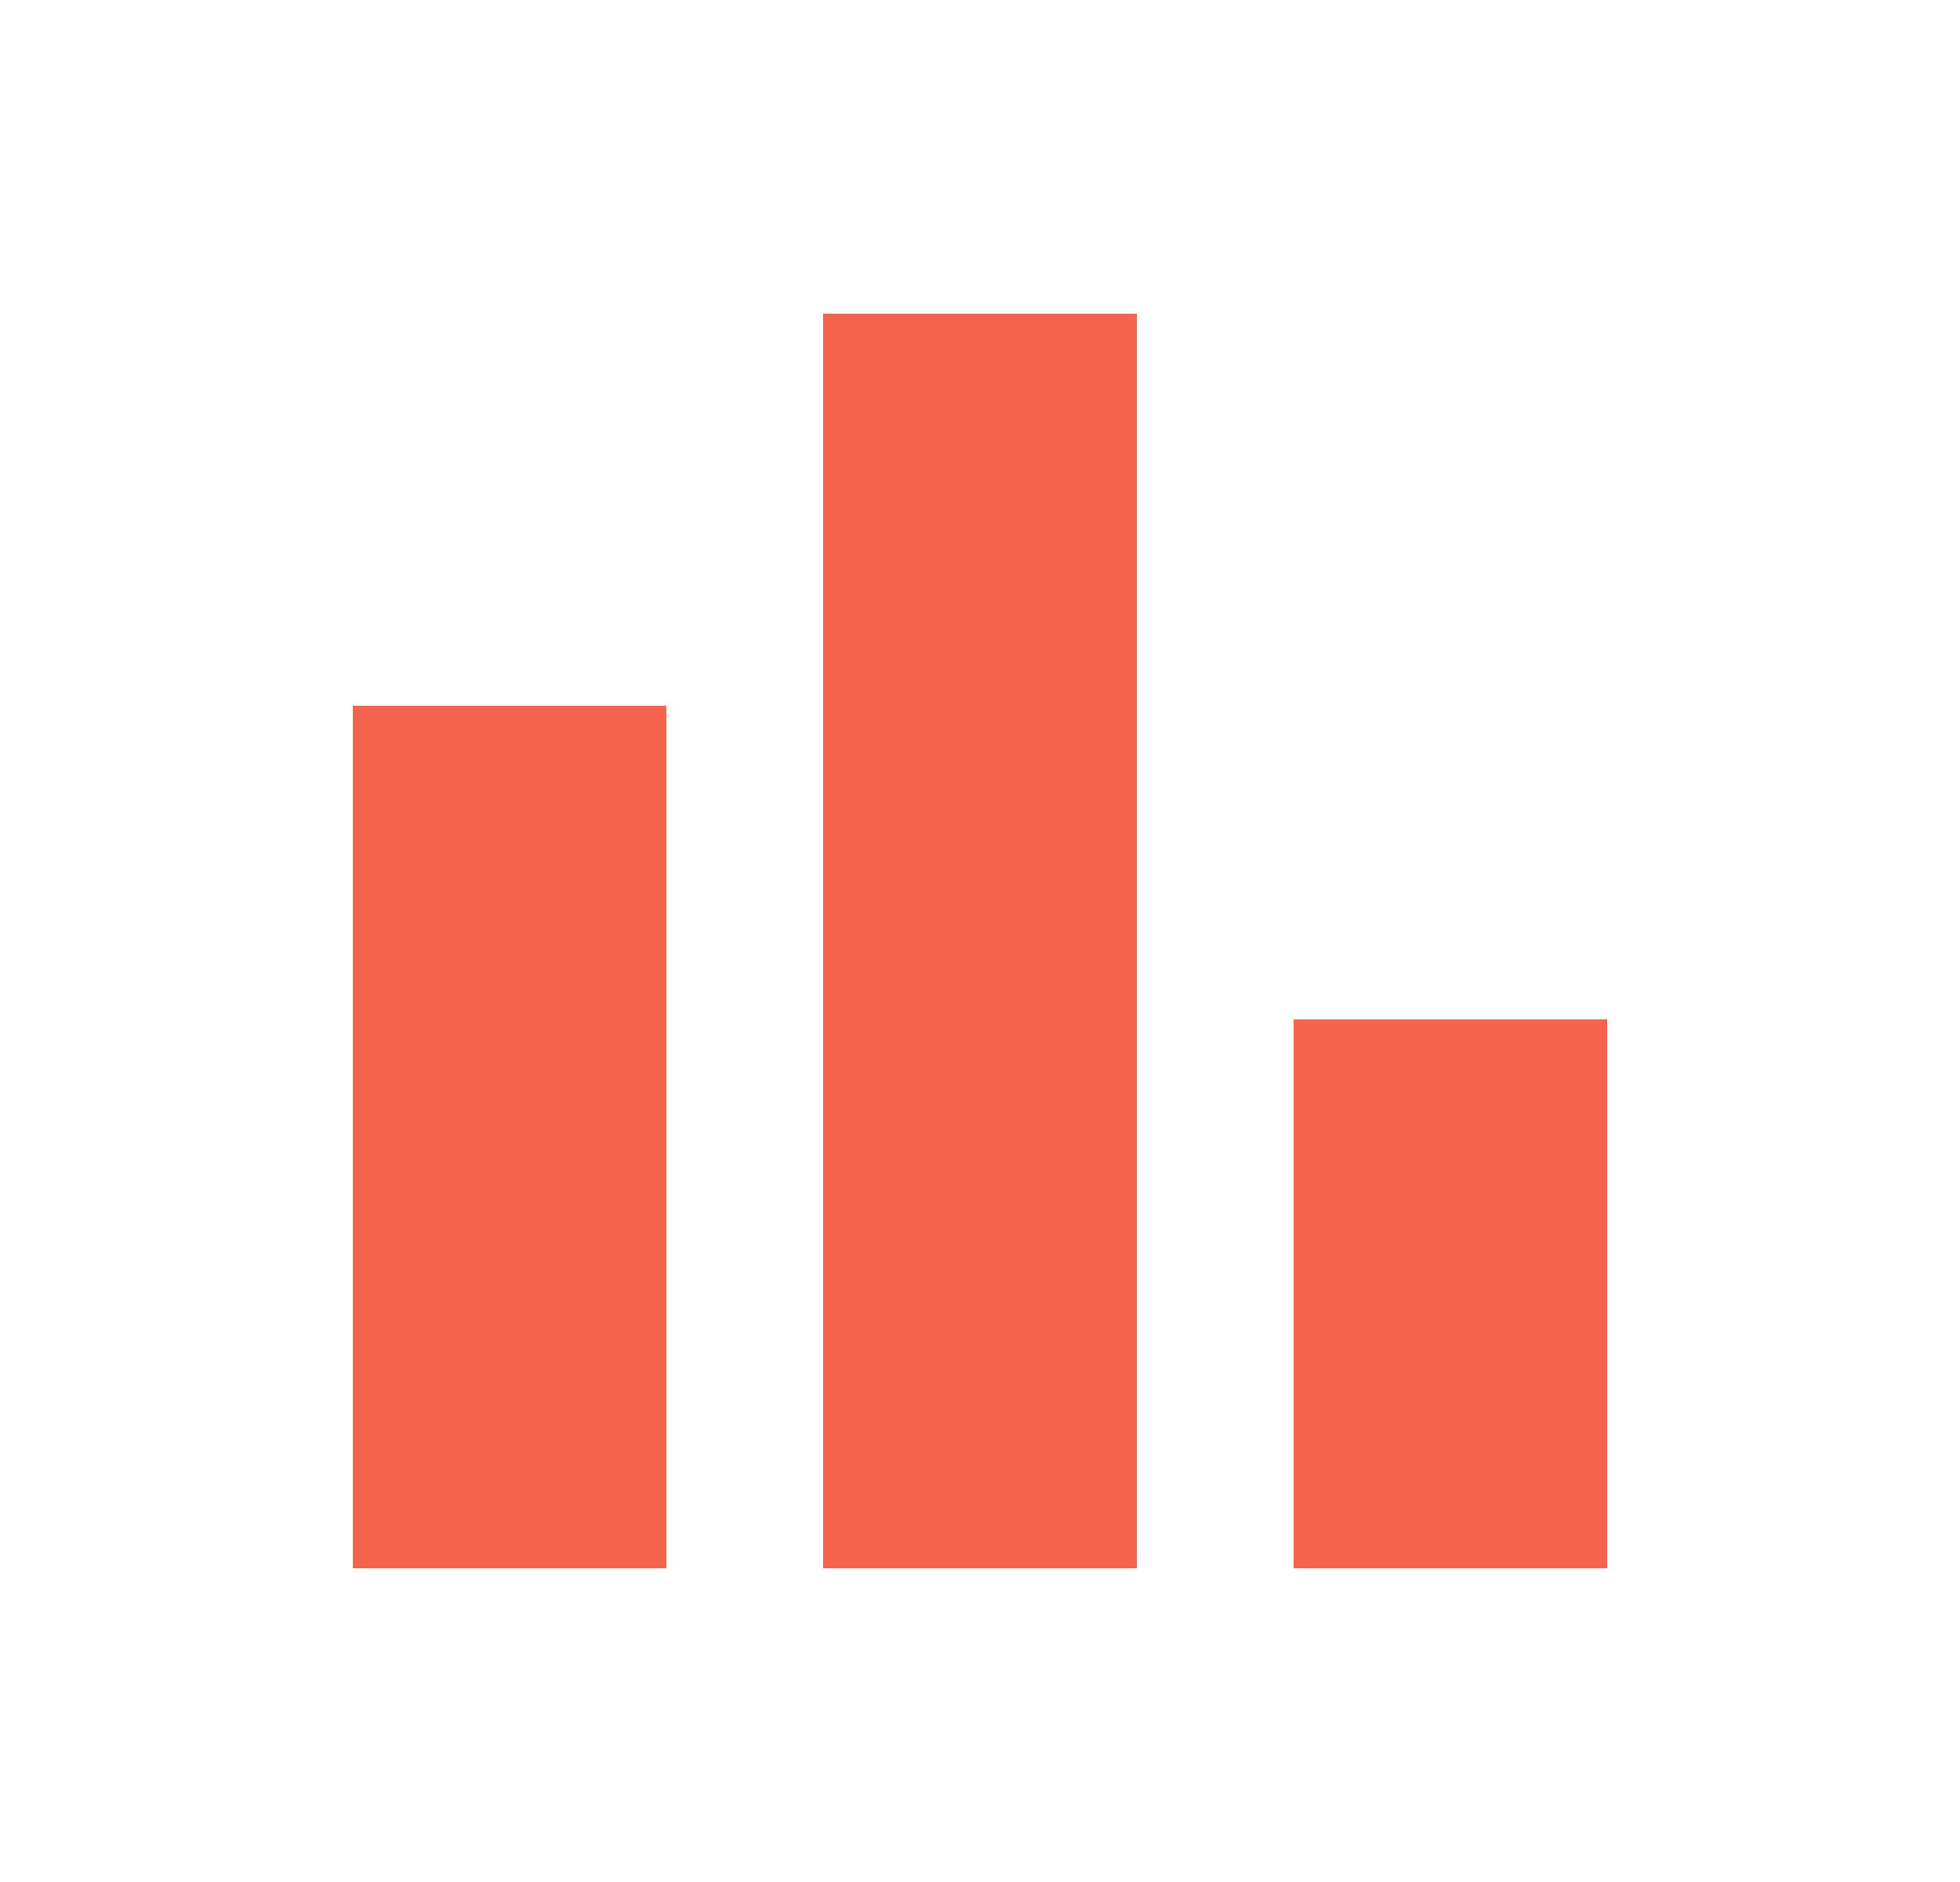 <?xml version="1.0" encoding="UTF-8"?>
<svg xmlns="http://www.w3.org/2000/svg" width="25" height="24" viewBox="0 0 25 24" fill="none">
  <mask id="mask0_1716_11660" style="mask-type:alpha" maskUnits="userSpaceOnUse" x="0" y="0" width="25" height="24">
    <rect x="0.5" width="24" height="24" fill="#D9D9D9"></rect>
  </mask>
  <g mask="url(#mask0_1716_11660)">
    <path d="M16.5 20V13H20.5V20H16.5ZM10.5 20V4H14.5V20H10.5ZM4.5 20V9H8.5V20H4.5Z" fill="#F5634D"></path>
  </g>
</svg>
